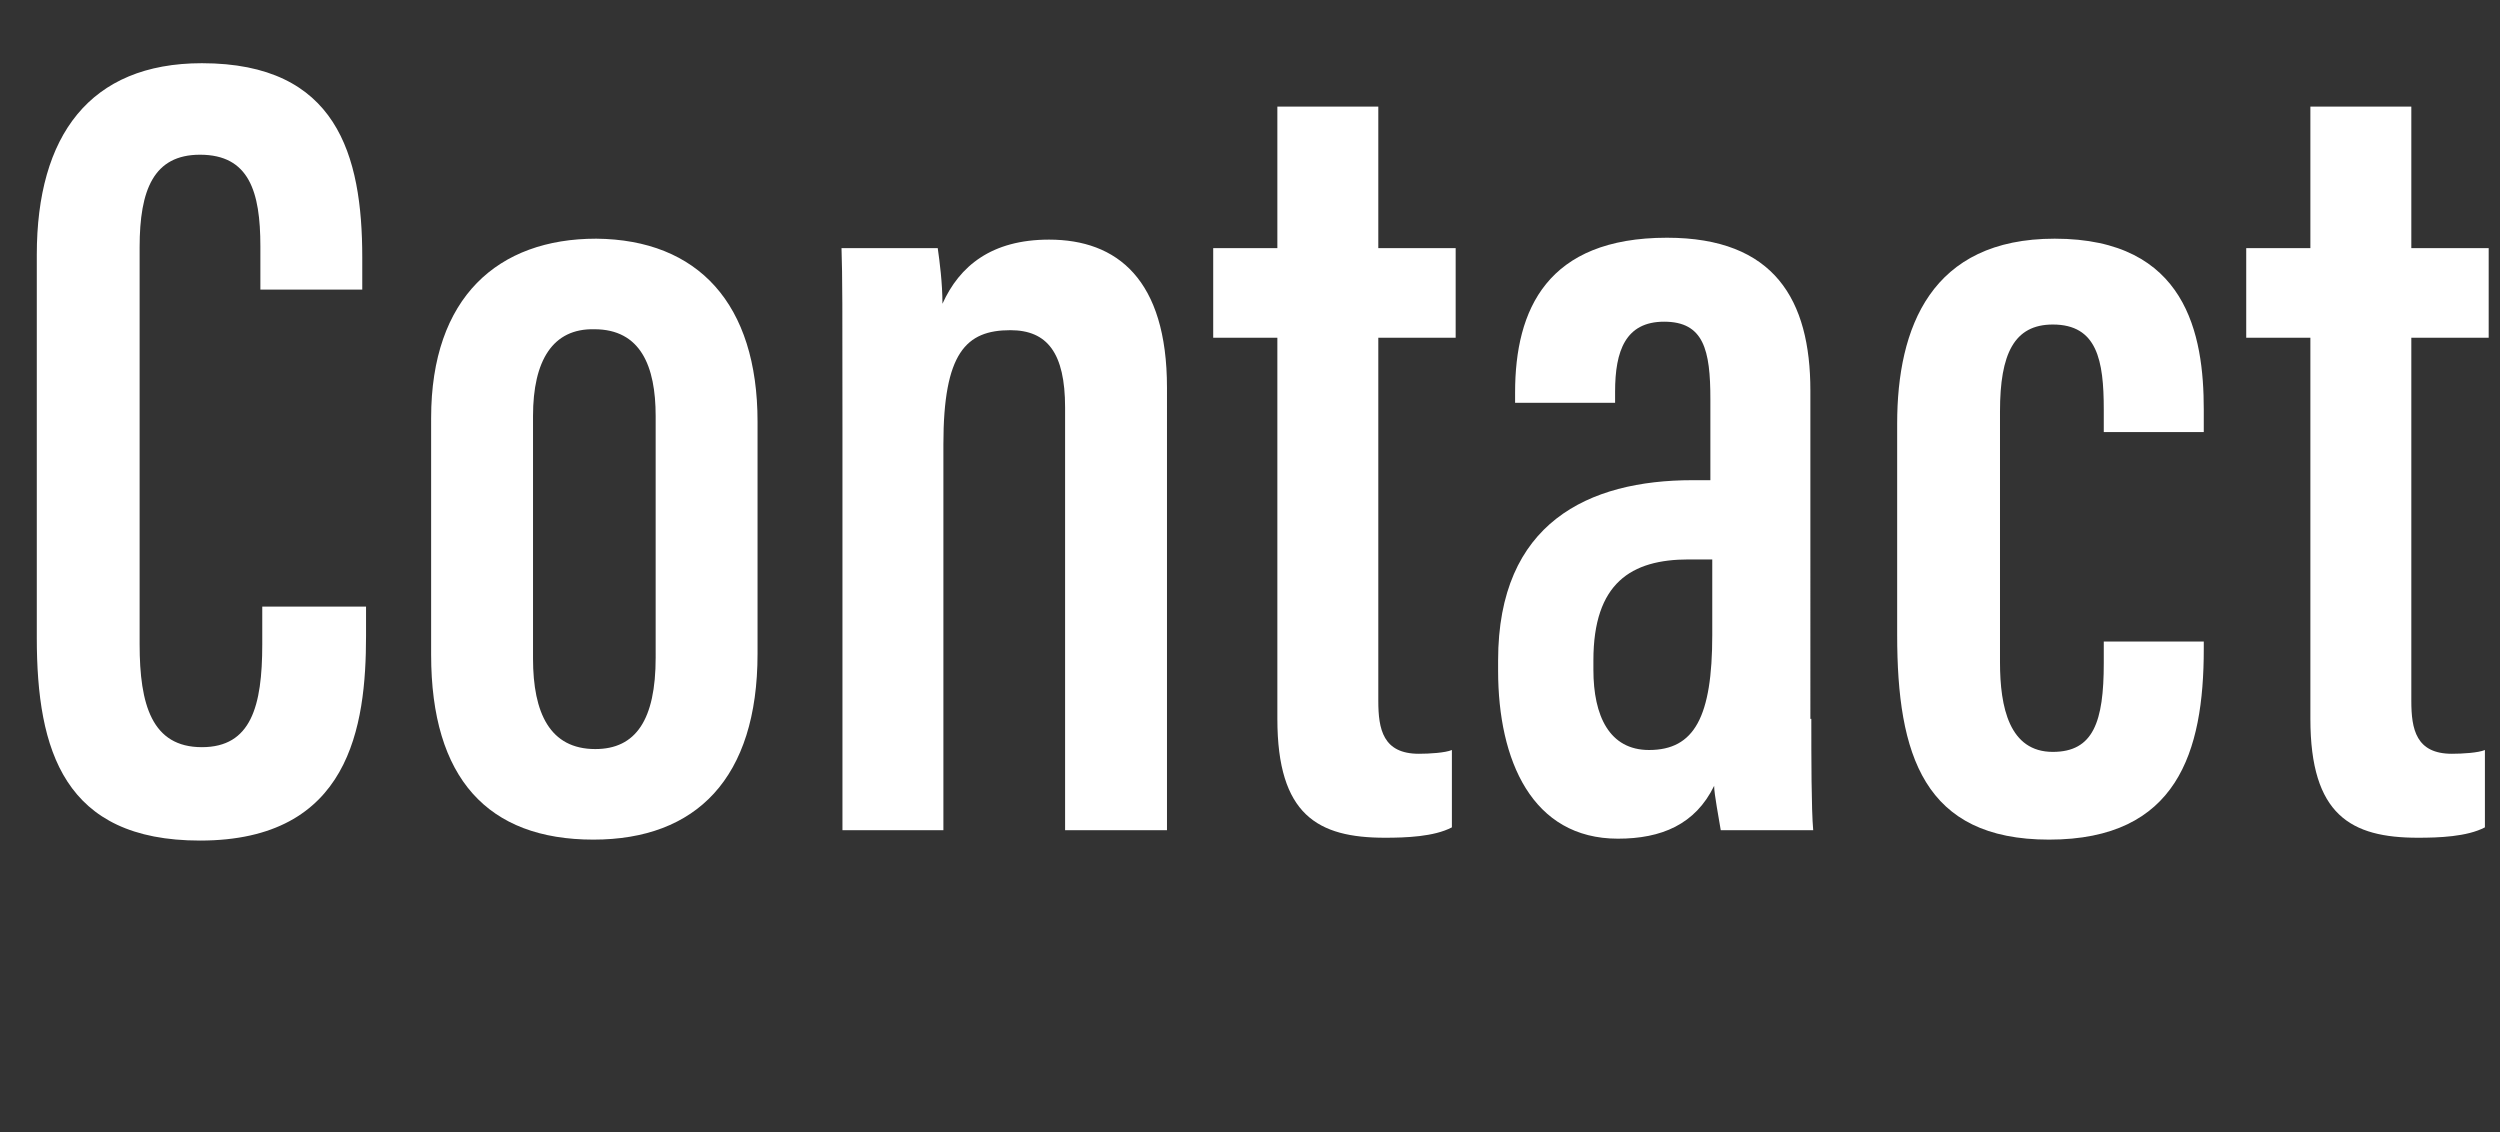 <?xml version="1.0" encoding="UTF-8"?> <!-- Generator: Adobe Illustrator 23.1.1, SVG Export Plug-In . SVG Version: 6.00 Build 0) --> <svg xmlns="http://www.w3.org/2000/svg" xmlns:xlink="http://www.w3.org/1999/xlink" version="1.1" id="レイヤー_1" x="0px" y="0px" viewBox="0 0 265 120" style="enable-background:new 0 0 265 120;" xml:space="preserve"><rect x="0" y="0" width="265" height="120" fill="#333333" stroke="none"/> <style type="text/css"> .st0{enable-background:new ;} .st1{fill:#FFFFFF;} </style> <g class="st0"> <path class="st1" d="M38.8,64.5v2.9c0,9.6-1.7,21.7-17.6,21.7c-14.4,0-17.3-9.5-17.3-21.5V27c0-12.6,5.6-20.3,17.5-20.3 c14.3,0,17,9.7,17,20.6v3.4H27.6v-4.6c0-5.8-1.2-9.7-6.4-9.7c-4.9,0-6.4,3.7-6.4,9.8v42.1c0,6.4,1.3,10.9,6.6,10.9 c5.2,0,6.4-4.3,6.4-10.9v-4H38.8z"></path> <path class="st1" d="M80.3,44.7v24.6c0,13.2-6.5,19.7-17.4,19.7c-11.2,0-17.2-6.5-17.2-19.6V44.3c0-12.8,7.1-19,17.5-19 C74,25.4,80.3,32.2,80.3,44.7z M56.5,44.1v25.7c0,5.8,1.8,9.6,6.6,9.6c4.3,0,6.4-3.1,6.4-9.7V44.1c0-5.3-1.6-9.2-6.5-9.2 C58.6,34.8,56.5,38.2,56.5,44.1z"></path> <path class="st1" d="M89.3,45.3c0-12.5,0-16.1-0.1-19h10.2c0.2,1.4,0.5,3.7,0.5,5.9c1.8-4,5.2-6.8,11.3-6.8 c7.2,0,12.5,4.2,12.5,15.7V88h-10.8V43.2c0-5.8-1.9-8.2-5.8-8.2c-4.7,0-7.1,2.4-7.1,12.1V88H89.3V45.3z"></path> <path class="st1" d="M128.6,26.3h6.8v-15h10.7v15h8.2v9.5h-8.2v38.5c0,3,0.5,5.6,4.3,5.6c1.1,0,2.8-0.1,3.5-0.4v8.2 c-1.9,1-4.9,1.1-7.1,1.1c-7.1,0-11.4-2.4-11.4-12.6V35.8h-6.8V26.3z"></path> <path class="st1" d="M192,76.2c0,4,0,9.6,0.2,11.8h-9.8c-0.2-1.3-0.7-3.8-0.7-4.7c-2,4.1-5.6,5.6-10.2,5.6 c-9.1,0-12.7-8.3-12.7-17.8v-1.1c0-14.6,9.6-19.1,20.6-19.1h1.9v-8.6c0-5.2-0.7-8.2-4.9-8.2c-4.1,0-5.2,3.1-5.2,7.4v1.2h-10.6v-1.1 c0-8.8,3.4-16.4,16.1-16.4c11.4,0,15.2,6.6,15.2,16.2V76.2z M181.6,59.3H179c-6.1,0-10.1,2.5-10.1,10.7v1c0,4.9,1.7,8.5,5.9,8.5 c4.8,0,6.7-3.5,6.7-12.2V59.3z"></path> <path class="st1" d="M233.6,68v0.8c0,10.9-2.8,20.2-16.4,20.2c-13.3,0-16.1-9-16.1-21.7V44.9c0-10.2,3.6-19.6,16.7-19.6 c14,0,15.8,10.2,15.8,18.1v2.4H223v-2.4c0-5.2-0.7-9-5.4-9c-4.1,0-5.6,3.1-5.6,9.2v26.6c0,4.8,1,9.5,5.6,9.5c4.3,0,5.4-3.2,5.4-9.4 V68H233.6z"></path> <path class="st1" d="M238.1,26.3h6.8v-15h10.7v15h8.2v9.5h-8.2v38.5c0,3,0.5,5.6,4.3,5.6c1.1,0,2.8-0.1,3.5-0.4v8.2 c-1.9,1-4.9,1.1-7.1,1.1c-7.1,0-11.4-2.4-11.4-12.6V35.8h-6.8V26.3z"></path> </g> </svg> 
